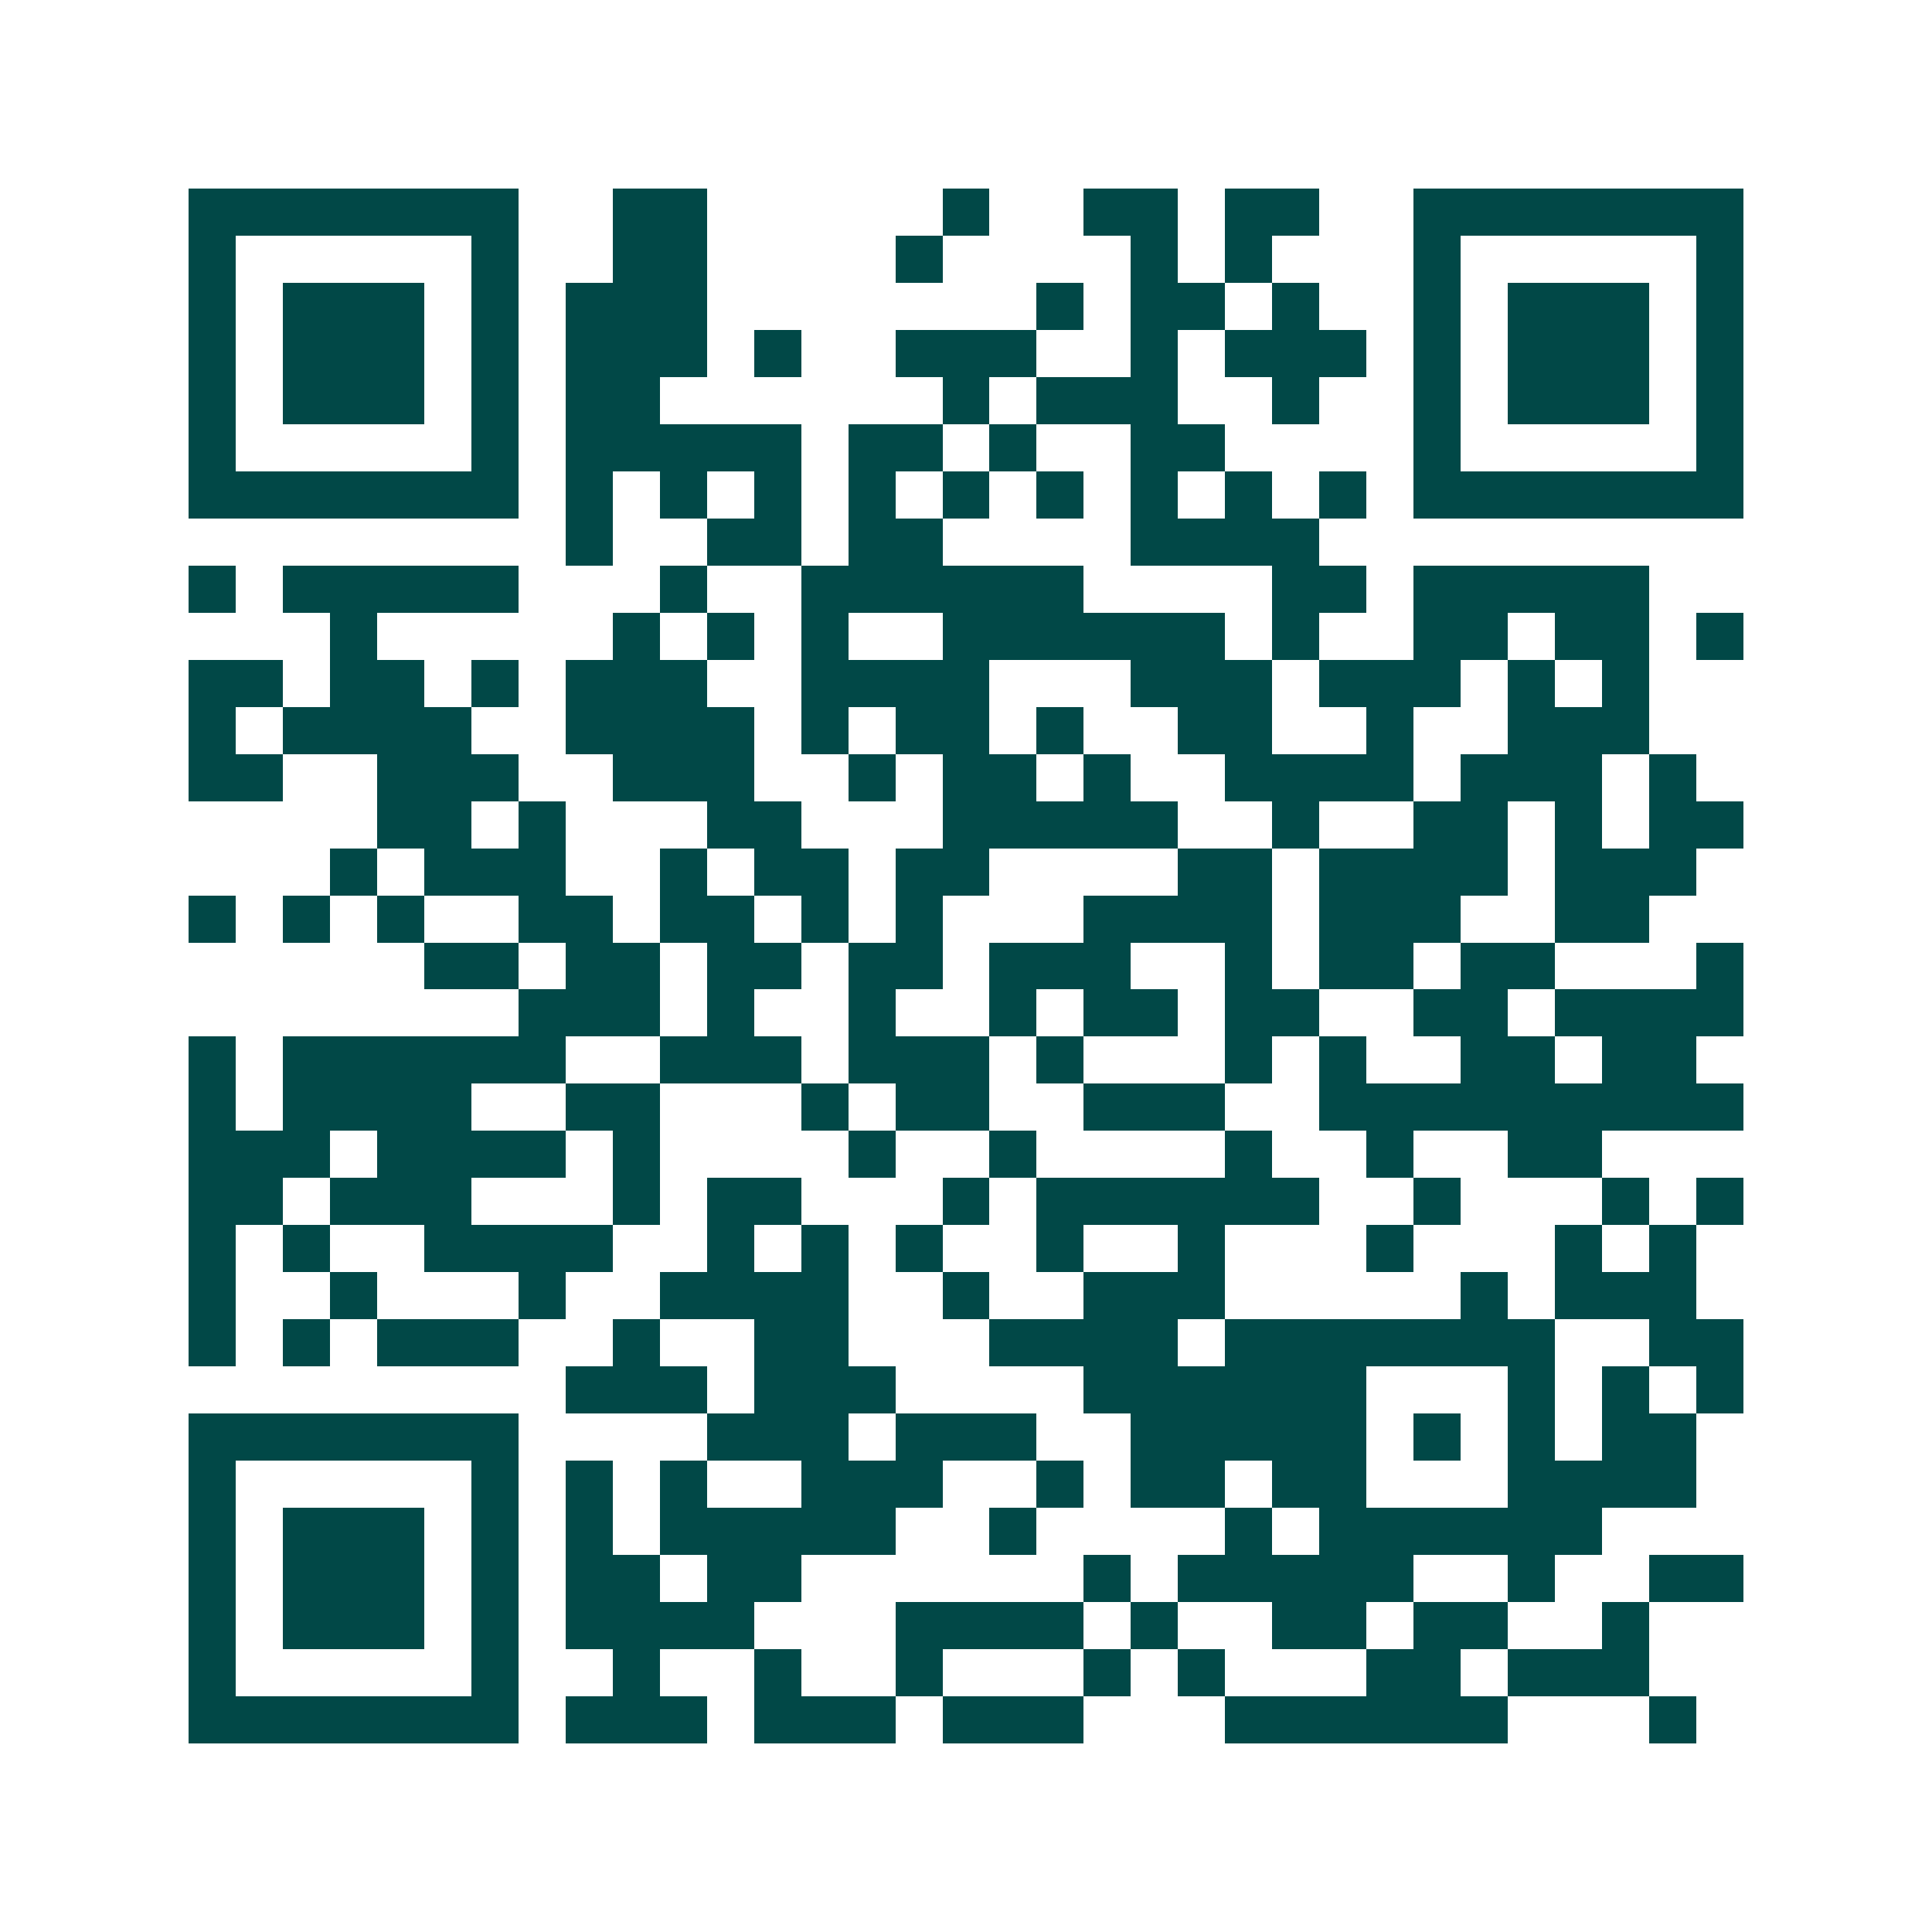 <svg xmlns="http://www.w3.org/2000/svg" width="200" height="200" viewBox="0 0 41 41" shape-rendering="crispEdges"><path fill="#ffffff" d="M0 0h41v41H0z"/><path stroke="#014847" d="M4 4.5h7m2 0h2m5 0h1m2 0h2m1 0h2m2 0h7M4 5.5h1m5 0h1m2 0h2m4 0h1m4 0h1m1 0h1m3 0h1m5 0h1M4 6.5h1m1 0h3m1 0h1m1 0h3m7 0h1m1 0h2m1 0h1m2 0h1m1 0h3m1 0h1M4 7.5h1m1 0h3m1 0h1m1 0h3m1 0h1m2 0h3m2 0h1m1 0h3m1 0h1m1 0h3m1 0h1M4 8.5h1m1 0h3m1 0h1m1 0h2m6 0h1m1 0h3m2 0h1m2 0h1m1 0h3m1 0h1M4 9.5h1m5 0h1m1 0h5m1 0h2m1 0h1m2 0h2m4 0h1m5 0h1M4 10.5h7m1 0h1m1 0h1m1 0h1m1 0h1m1 0h1m1 0h1m1 0h1m1 0h1m1 0h1m1 0h7M12 11.5h1m2 0h2m1 0h2m4 0h4M4 12.5h1m1 0h5m3 0h1m2 0h6m4 0h2m1 0h5M7 13.5h1m5 0h1m1 0h1m1 0h1m2 0h6m1 0h1m2 0h2m1 0h2m1 0h1M4 14.5h2m1 0h2m1 0h1m1 0h3m2 0h4m3 0h3m1 0h3m1 0h1m1 0h1M4 15.5h1m1 0h4m2 0h4m1 0h1m1 0h2m1 0h1m2 0h2m2 0h1m2 0h3M4 16.5h2m2 0h3m2 0h3m2 0h1m1 0h2m1 0h1m2 0h4m1 0h3m1 0h1M8 17.5h2m1 0h1m3 0h2m3 0h5m2 0h1m2 0h2m1 0h1m1 0h2M7 18.5h1m1 0h3m2 0h1m1 0h2m1 0h2m4 0h2m1 0h4m1 0h3M4 19.5h1m1 0h1m1 0h1m2 0h2m1 0h2m1 0h1m1 0h1m3 0h4m1 0h3m2 0h2M9 20.5h2m1 0h2m1 0h2m1 0h2m1 0h3m2 0h1m1 0h2m1 0h2m3 0h1M11 21.5h3m1 0h1m2 0h1m2 0h1m1 0h2m1 0h2m2 0h2m1 0h4M4 22.5h1m1 0h6m2 0h3m1 0h3m1 0h1m3 0h1m1 0h1m2 0h2m1 0h2M4 23.5h1m1 0h4m2 0h2m3 0h1m1 0h2m2 0h3m2 0h9M4 24.5h3m1 0h4m1 0h1m4 0h1m2 0h1m4 0h1m2 0h1m2 0h2M4 25.5h2m1 0h3m3 0h1m1 0h2m3 0h1m1 0h6m2 0h1m3 0h1m1 0h1M4 26.5h1m1 0h1m2 0h4m2 0h1m1 0h1m1 0h1m2 0h1m2 0h1m3 0h1m3 0h1m1 0h1M4 27.5h1m2 0h1m3 0h1m2 0h4m2 0h1m2 0h3m5 0h1m1 0h3M4 28.5h1m1 0h1m1 0h3m2 0h1m2 0h2m3 0h4m1 0h7m2 0h2M12 29.5h3m1 0h3m4 0h6m3 0h1m1 0h1m1 0h1M4 30.5h7m4 0h3m1 0h3m2 0h5m1 0h1m1 0h1m1 0h2M4 31.5h1m5 0h1m1 0h1m1 0h1m2 0h3m2 0h1m1 0h2m1 0h2m3 0h4M4 32.5h1m1 0h3m1 0h1m1 0h1m1 0h5m2 0h1m4 0h1m1 0h6M4 33.5h1m1 0h3m1 0h1m1 0h2m1 0h2m6 0h1m1 0h5m2 0h1m2 0h2M4 34.5h1m1 0h3m1 0h1m1 0h4m3 0h4m1 0h1m2 0h2m1 0h2m2 0h1M4 35.5h1m5 0h1m2 0h1m2 0h1m2 0h1m3 0h1m1 0h1m3 0h2m1 0h3M4 36.5h7m1 0h3m1 0h3m1 0h3m3 0h6m3 0h1"/></svg>
